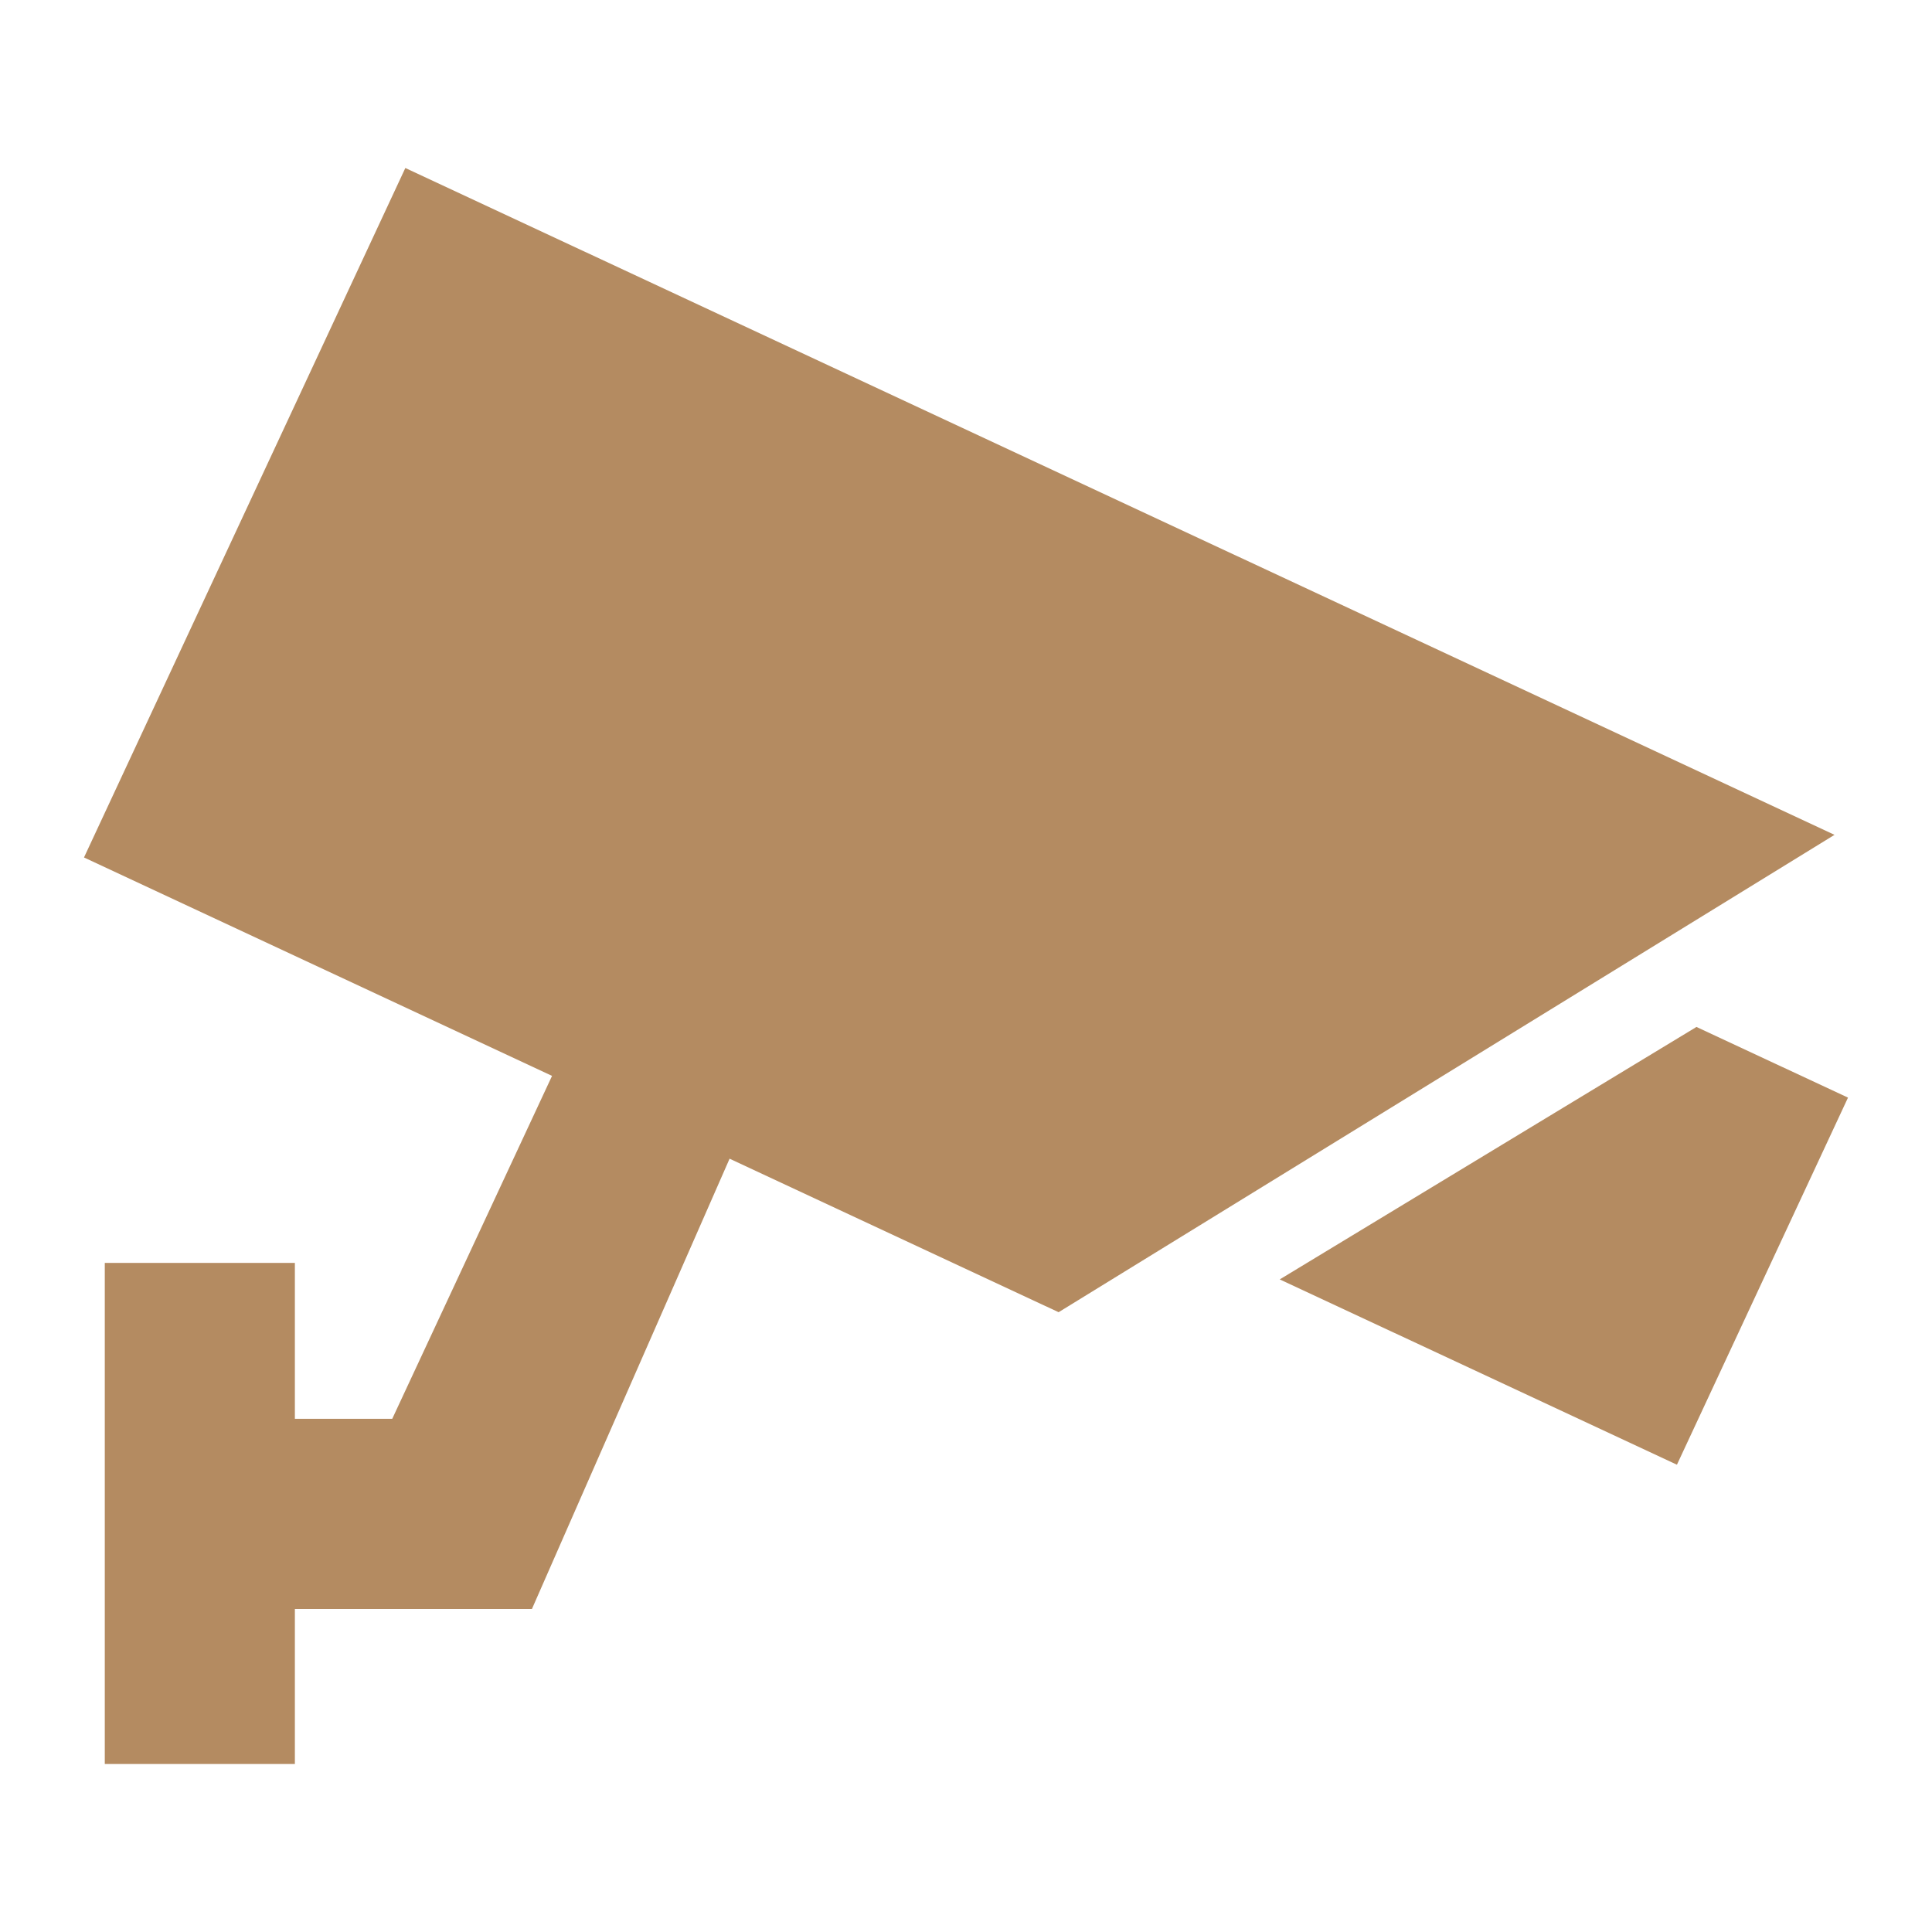 <svg width="46" height="46" viewBox="0 0 46 46" fill="none" xmlns="http://www.w3.org/2000/svg">
<path d="M43.679 19.877L9.651 4L2 20.416L13.144 25.616L9.339 33.781H7.021V30.069H2.495V42H7.021V38.309H12.665L17.371 27.588L25.205 31.243L43.679 19.877Z" fill="#B48B61"/>
<path d="M40.392 24.451L44 26.134L39.927 34.874L30.47 30.462L40.392 24.451Z" fill="#B48B61"/>
</svg>
